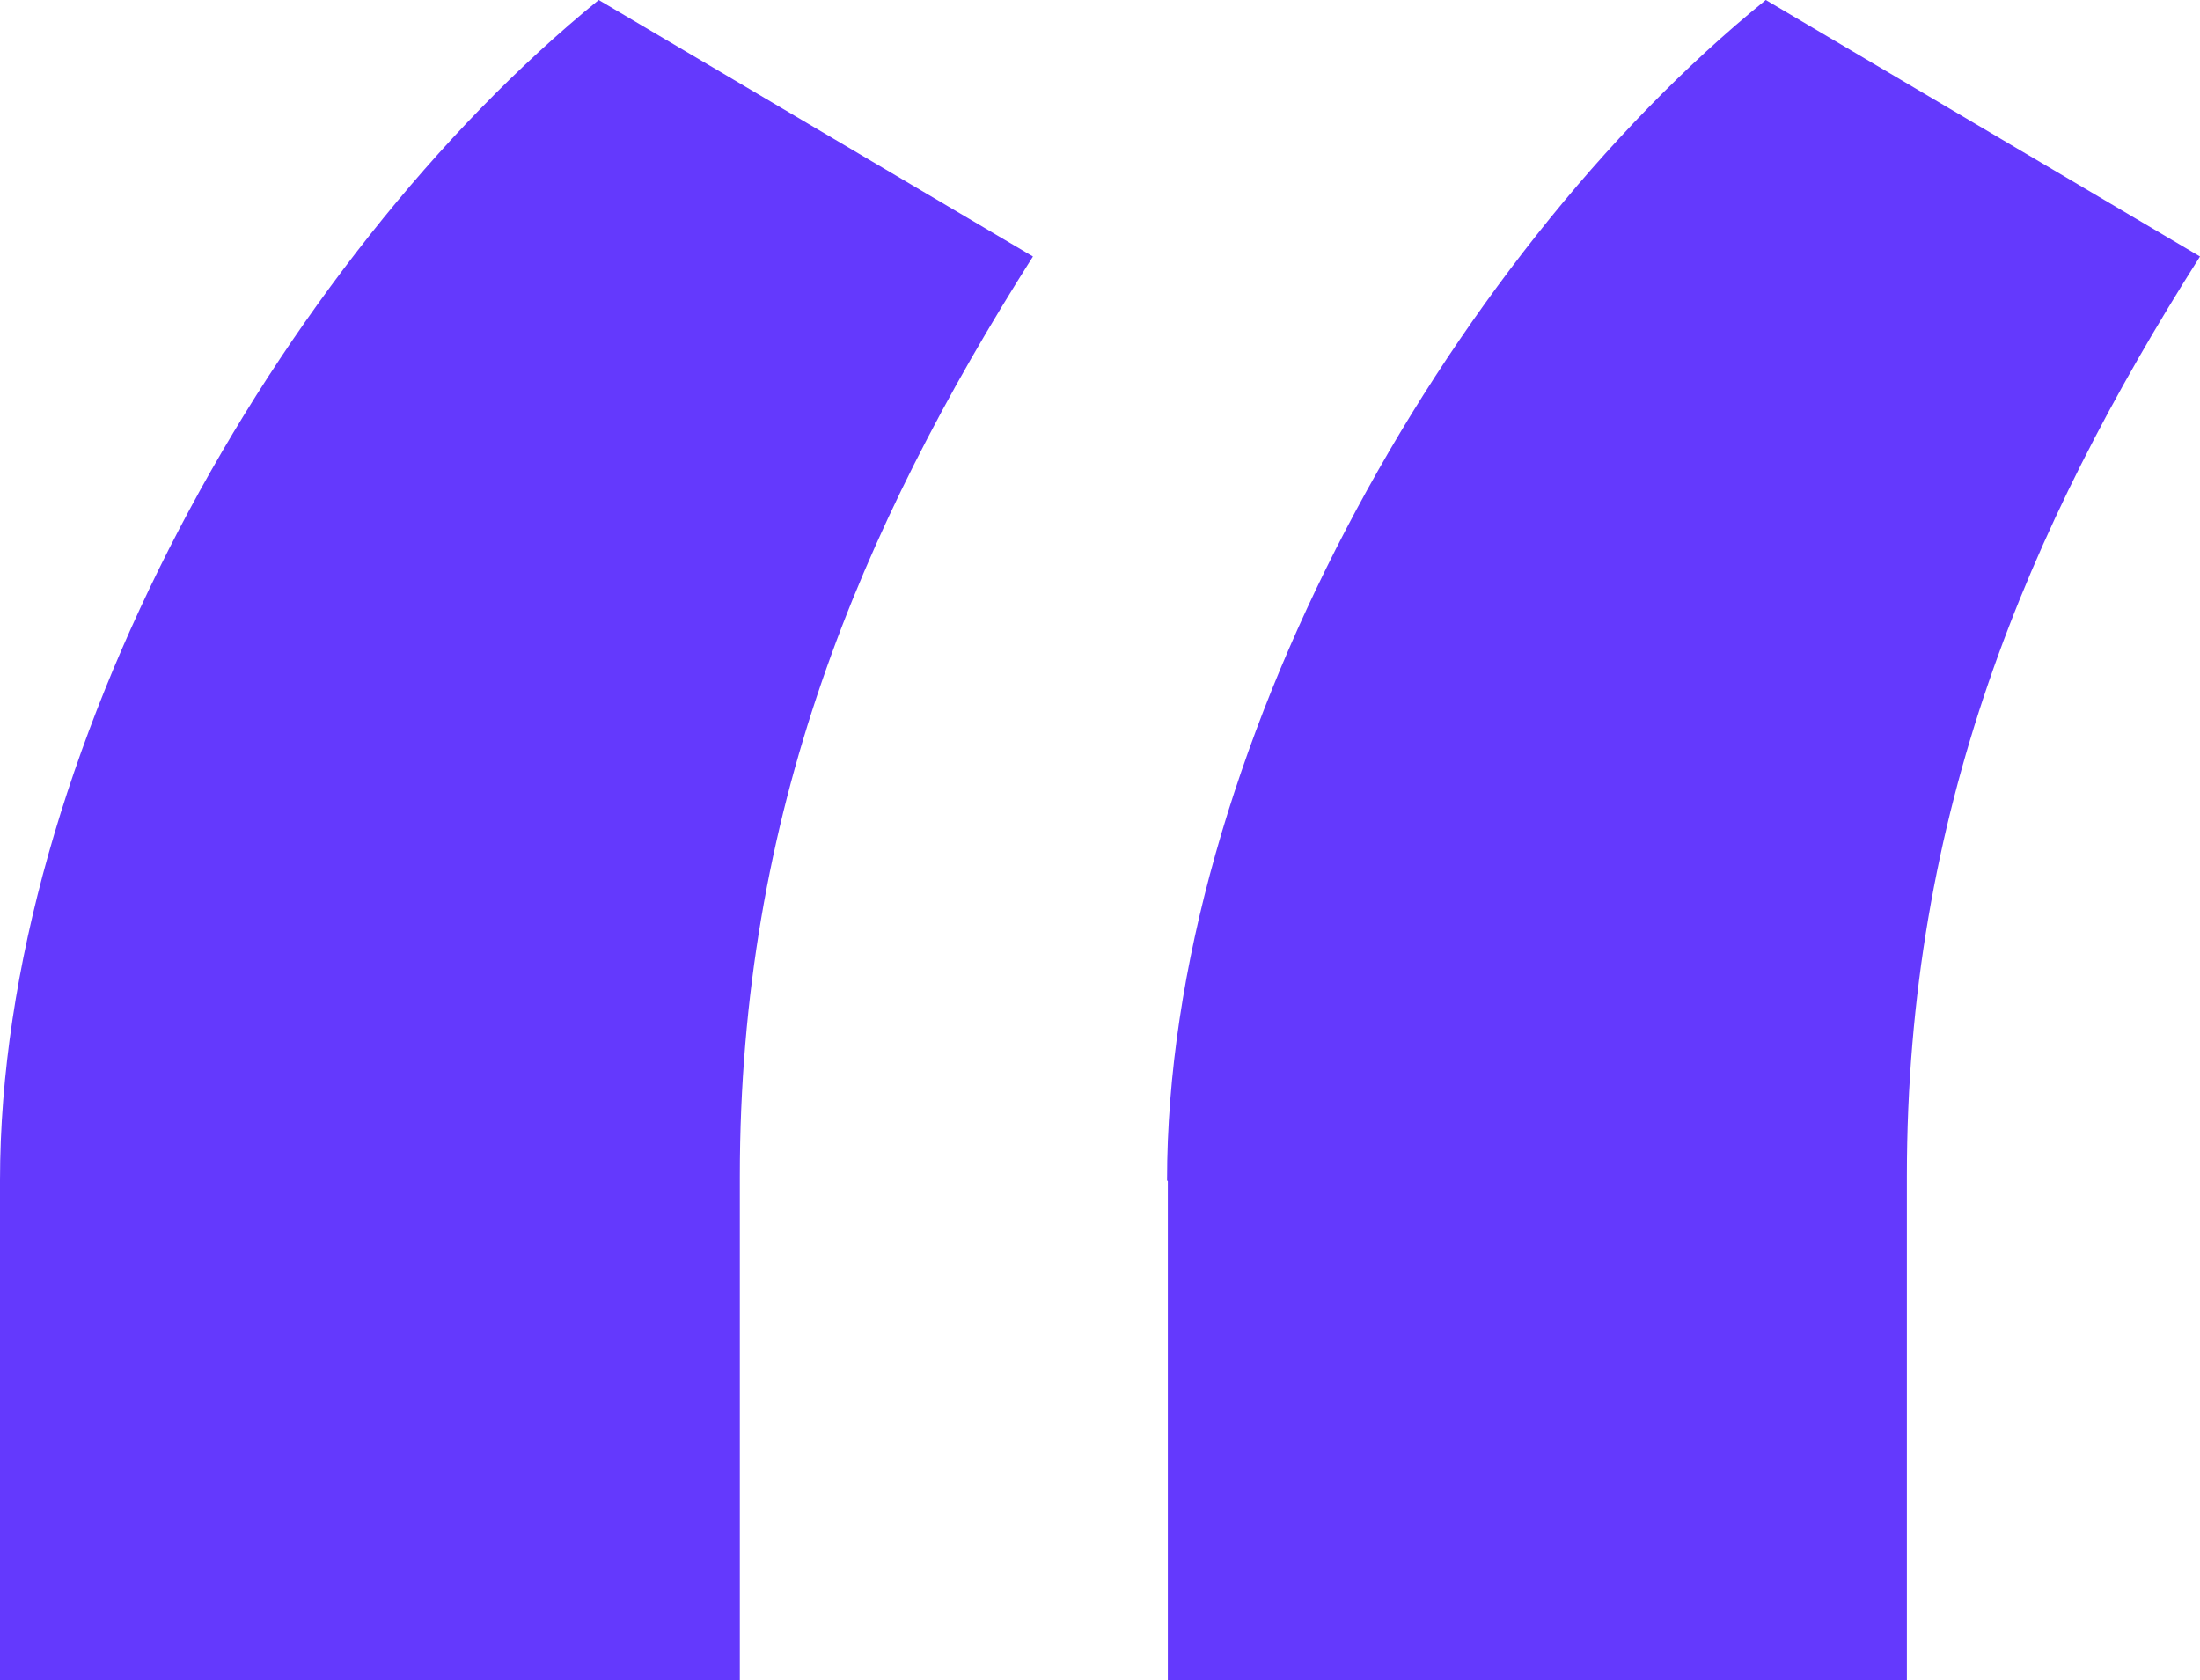 <?xml version="1.0" encoding="UTF-8"?><svg id="b" xmlns="http://www.w3.org/2000/svg" width="28.22" height="21.55" viewBox="0 0 28.22 21.55"><g id="c"><path d="m0,15.14C0,9.72,3.56,3.35,7.68,0l5.57,3.29c-2.22,3.5-3.76,7.14-3.76,11.8v6.46H0v-6.4Zm14.97,0c0-5.42,3.56-11.8,7.68-15.14l5.57,3.29c-2.22,3.5-3.76,7.14-3.76,11.8v6.46h-9.48v-6.4Z" fill="#6439fd" stroke-width="0"/></g></svg>
